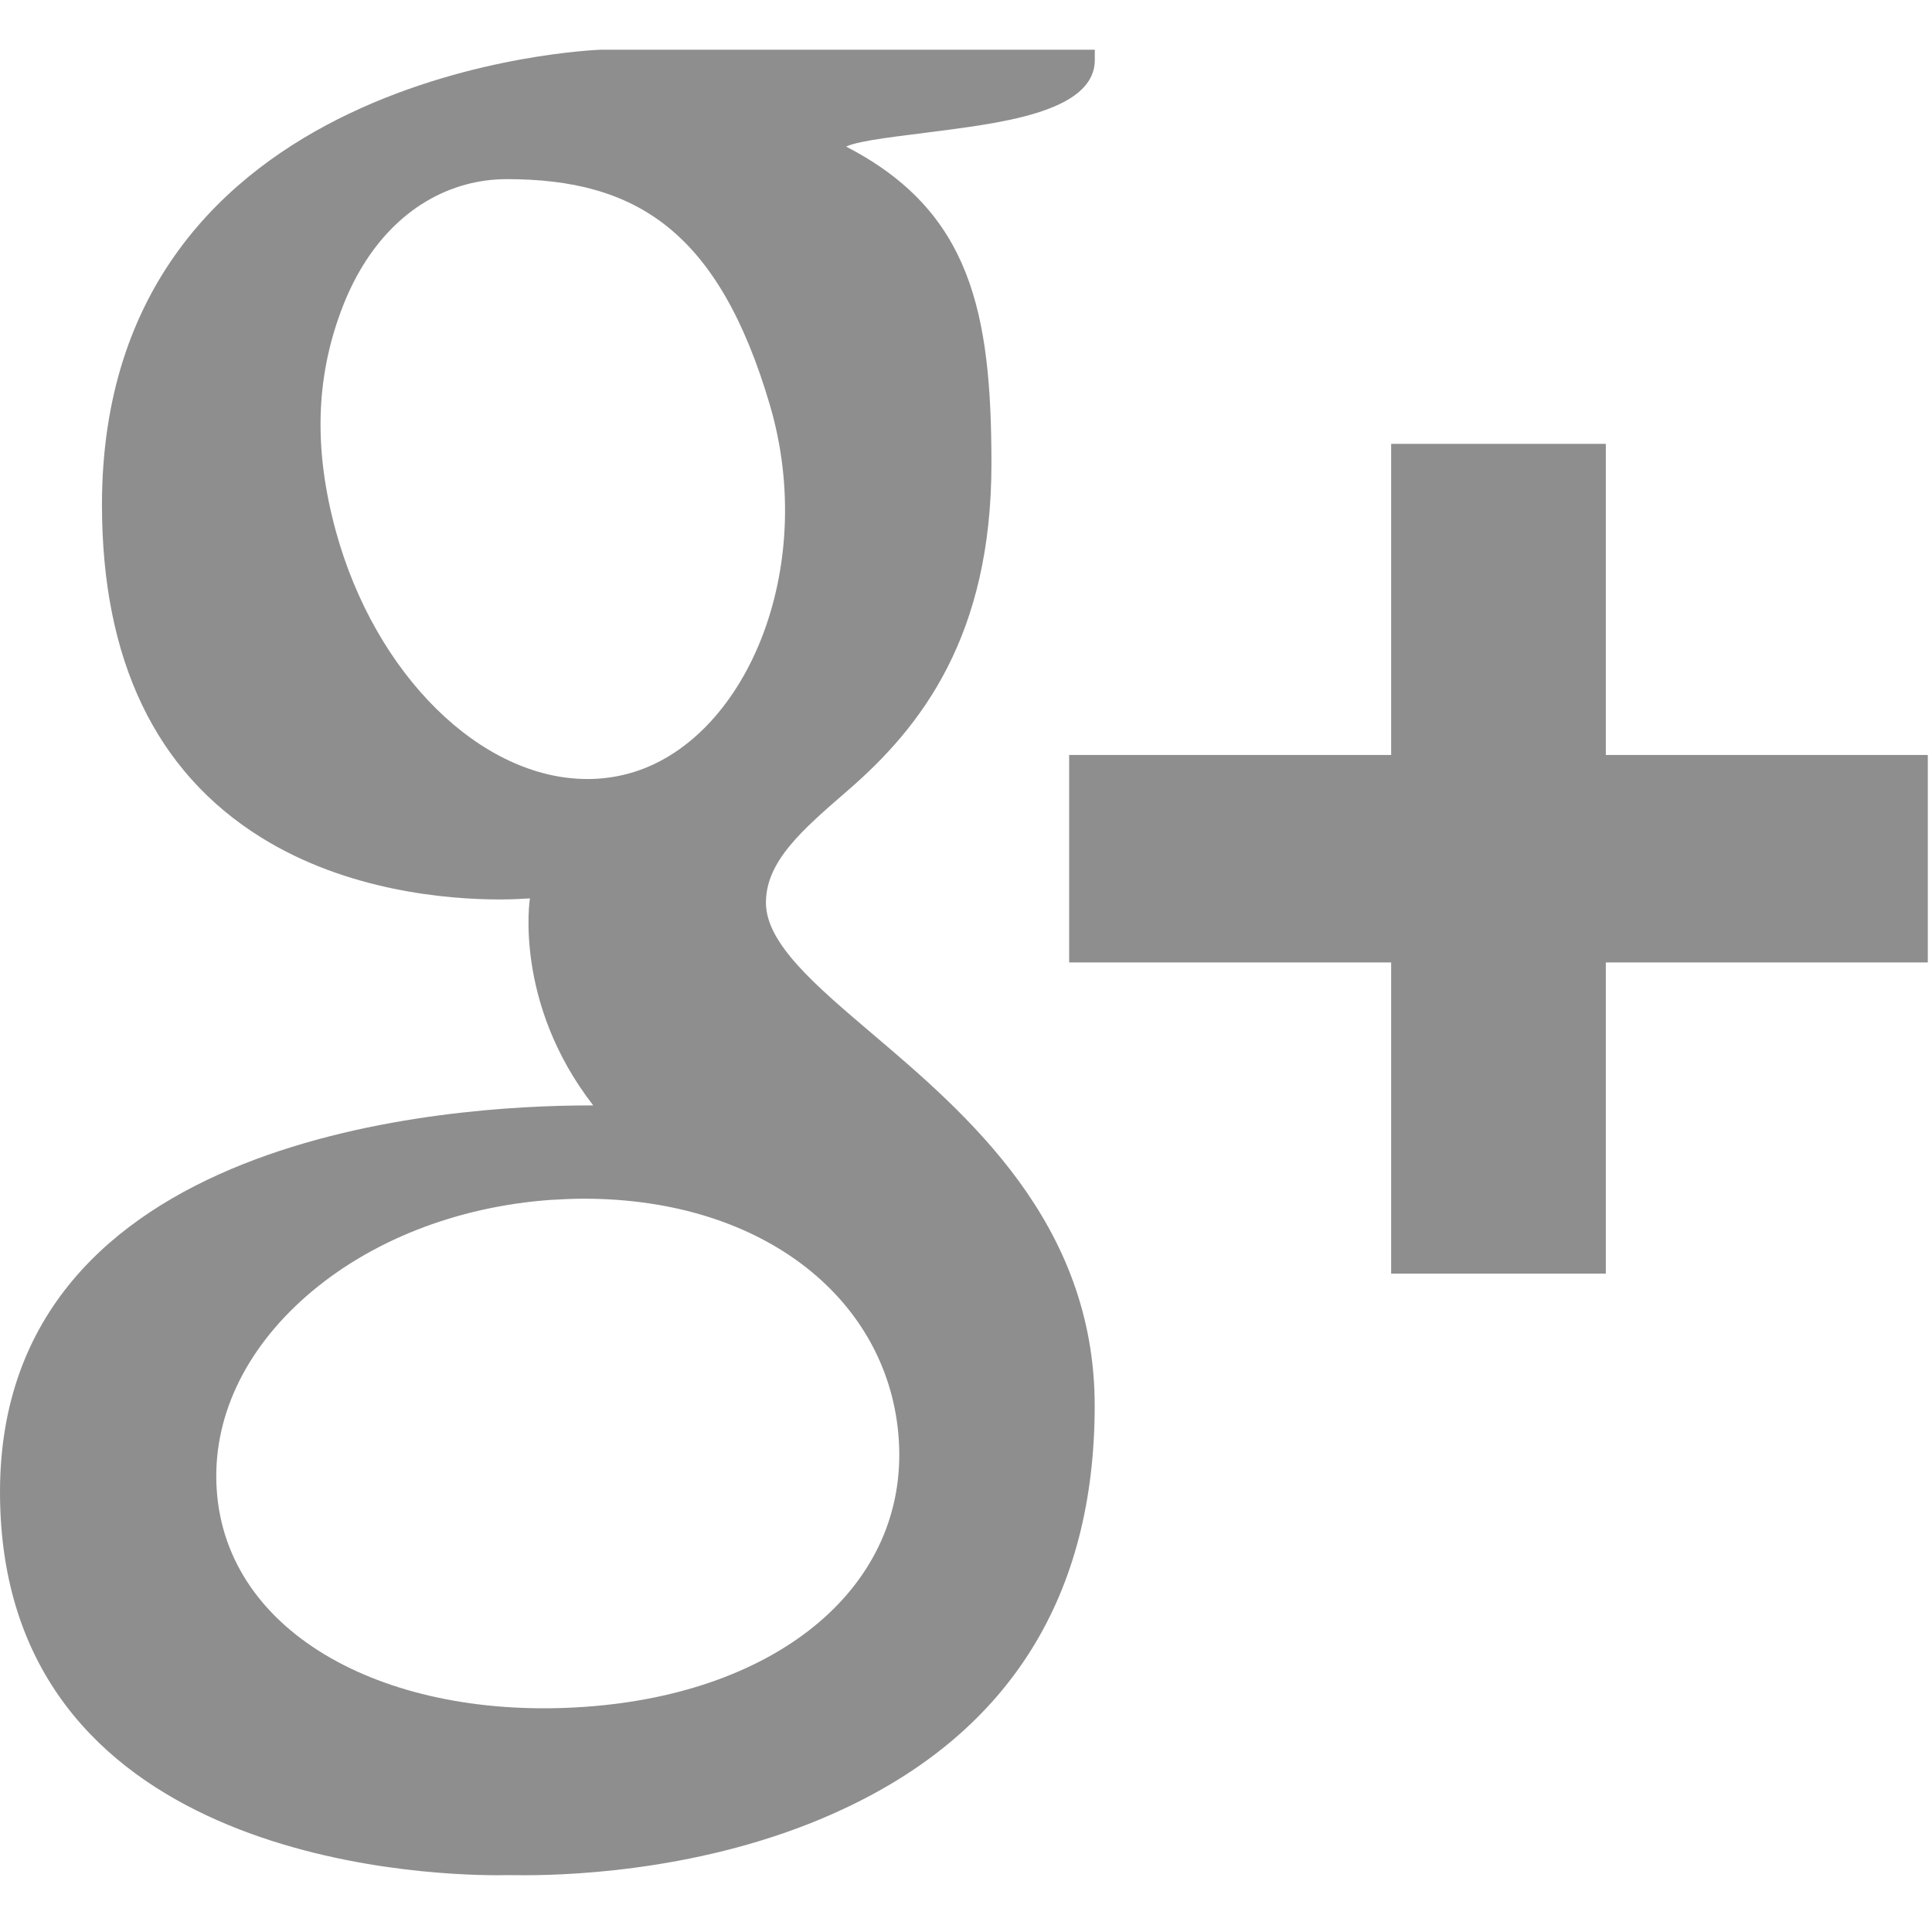 <svg width="18" height="18" viewBox="0 0 18 18" fill="none" xmlns="http://www.w3.org/2000/svg">
<path d="M0.95 4.704C0.95 6.148 1.449 7.19 2.432 7.802C3.238 8.304 4.172 8.38 4.658 8.38C4.776 8.38 4.871 8.374 4.937 8.37C4.937 8.37 4.783 9.34 5.527 10.299H5.493C4.204 10.299 0 10.559 0 13.901C0 17.299 3.861 17.471 4.636 17.471C4.697 17.471 4.733 17.47 4.733 17.47C4.741 17.47 4.796 17.471 4.891 17.471C5.388 17.471 6.673 17.412 7.866 16.85C9.414 16.125 10.199 14.86 10.199 13.096C10.199 11.391 9.003 10.376 8.13 9.634C7.597 9.181 7.136 8.79 7.136 8.41C7.136 8.024 7.473 7.733 7.898 7.365C8.587 6.77 9.237 5.923 9.237 4.321C9.237 2.913 9.048 1.966 7.883 1.366C8.004 1.306 8.434 1.263 8.646 1.234C9.277 1.151 10.2 1.056 10.2 0.558V0.463H5.601C5.555 0.465 0.95 0.629 0.95 4.704ZM8.374 13.415C8.462 14.773 7.259 15.775 5.452 15.902C3.617 16.032 2.107 15.234 2.019 13.877C1.976 13.223 2.273 12.585 2.854 12.076C3.443 11.561 4.252 11.242 5.132 11.179C5.236 11.173 5.339 11.168 5.442 11.168C7.141 11.169 8.291 12.133 8.374 13.415ZM7.173 3.774C7.624 5.308 6.943 6.911 5.857 7.207C5.732 7.241 5.603 7.258 5.473 7.258C4.479 7.258 3.494 6.285 3.128 4.945C2.924 4.195 2.941 3.536 3.175 2.904C3.404 2.28 3.818 1.862 4.338 1.72C4.463 1.686 4.592 1.669 4.723 1.669C5.923 1.669 6.695 2.15 7.173 3.774ZM14.961 7.034V4.135H12.961V7.034H9.961V8.967H12.961V11.866H14.961V8.967H17.961V7.034H14.961Z" fill="#8E8E8E"/>
</svg>
